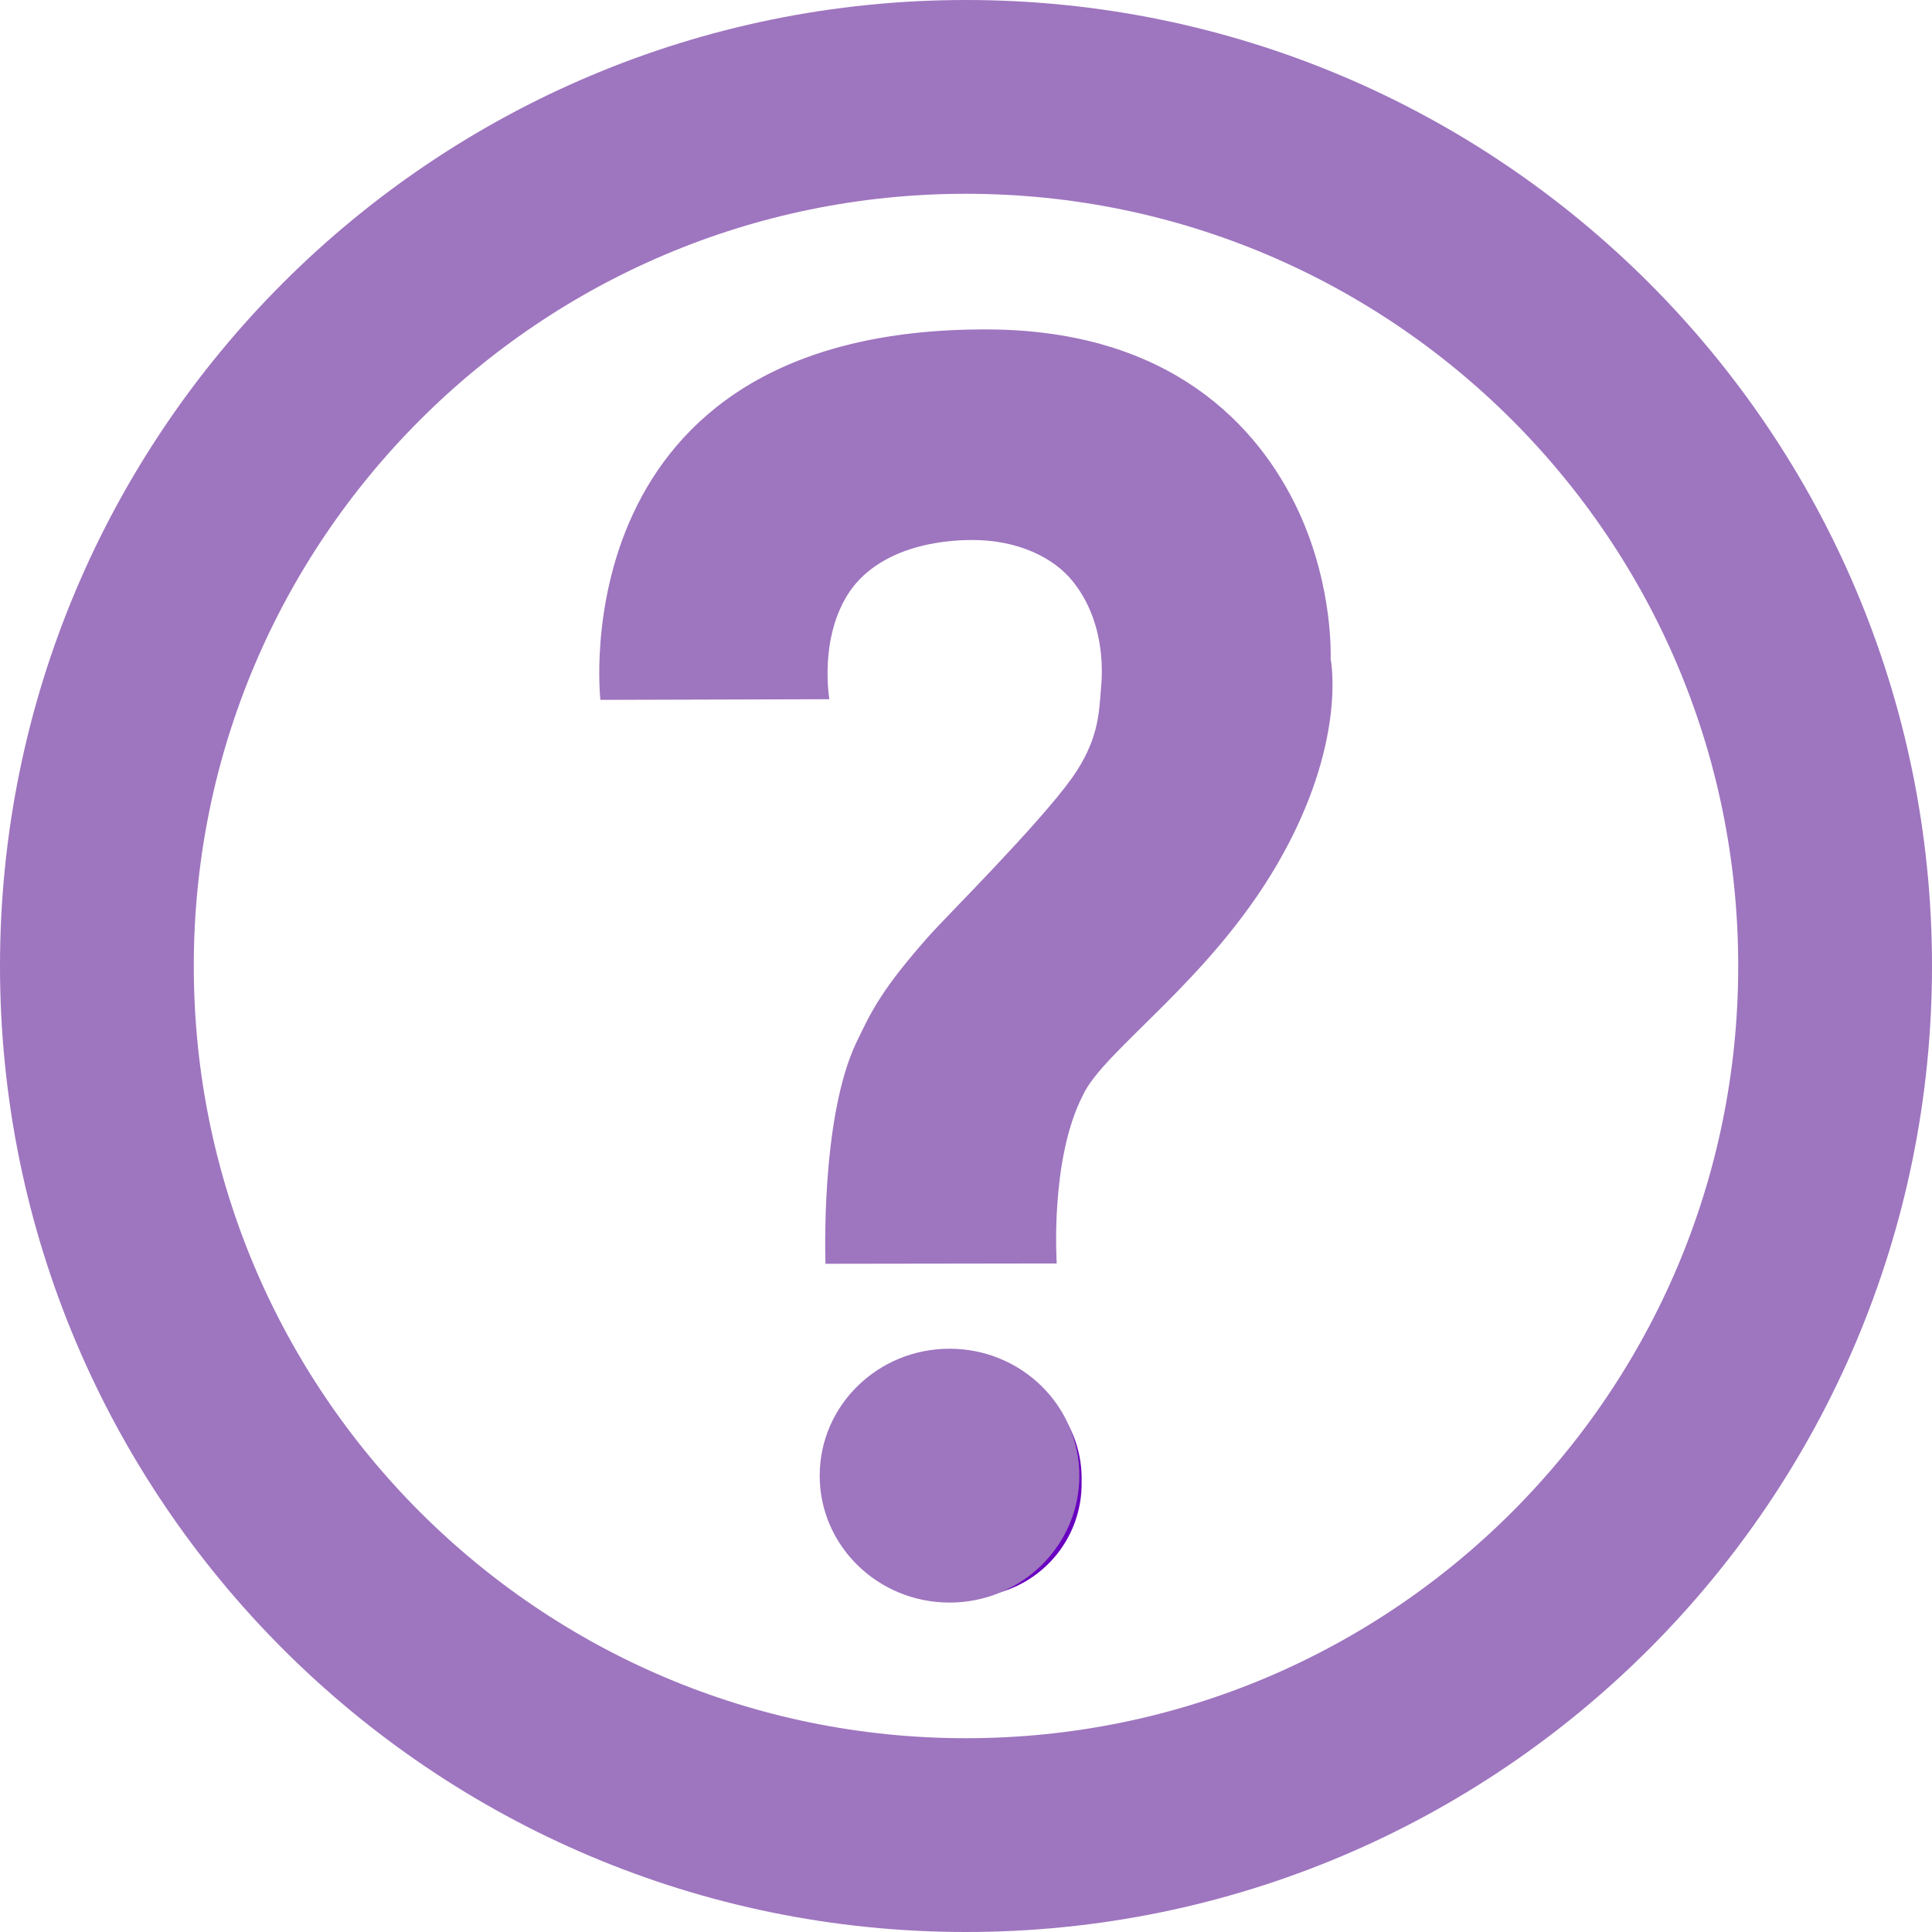 <svg version="1.1" xmlns="http://www.w3.org/2000/svg" xmlns:xlink="http://www.w3.org/1999/xlink" width="5.982" height="5.982" viewBox="0,0,5.982,5.982"><g transform="translate(-237.009,-177.009)"><g stroke-miterlimit="10"><path d="M237.309,180c0,-1.486 1.205,-2.691 2.691,-2.691c1.486,0 2.691,1.205 2.691,2.691c0,1.486 -1.205,2.691 -2.691,2.691c-1.486,0 -2.691,-1.205 -2.691,-2.691z" fill="none" stroke="#9e75bf" stroke-width="0.6" stroke-linecap="butt"/><path d="M240.008,181.603v-0.017" fill="none" stroke="#6900bf" stroke-width="0.7" stroke-linecap="round"/><path d="M238.868,179.176c0,0 -0.131,-1.154 1.202,-1.147c0.56,0.003 0.835,0.295 0.96,0.564c0.109,0.236 0.099,0.456 0.099,0.456c0,0 0.054,0.259 -0.166,0.637c-0.211,0.362 -0.536,0.574 -0.601,0.714c-0.103,0.2 -0.081,0.521 -0.081,0.521l-0.716,0.001c0,0 -0.017,-0.447 0.095,-0.684c0.047,-0.098 0.078,-0.165 0.228,-0.334c0.047,-0.053 0.338,-0.343 0.44,-0.486c0.083,-0.117 0.084,-0.202 0.09,-0.278c0.002,-0.025 0.021,-0.193 -0.085,-0.328c-0.06,-0.077 -0.174,-0.132 -0.317,-0.131c-0.187,0.002 -0.313,0.068 -0.375,0.158c-0.098,0.143 -0.064,0.335 -0.064,0.335z" fill="#9e75bf" stroke="none" stroke-width="0" stroke-linecap="butt"/><path d="M239.547,181.578c0,-0.217 0.18,-0.393 0.402,-0.393c0.222,0 0.402,0.176 0.402,0.393c0,0.217 -0.18,0.393 -0.402,0.393c-0.222,0 -0.402,-0.176 -0.402,-0.393z" fill="#9e75bf" stroke="none" stroke-width="0" stroke-linecap="butt"/></g></g></svg><!--rotationCenter:2.9911450000000173:2.9911425000000236-->